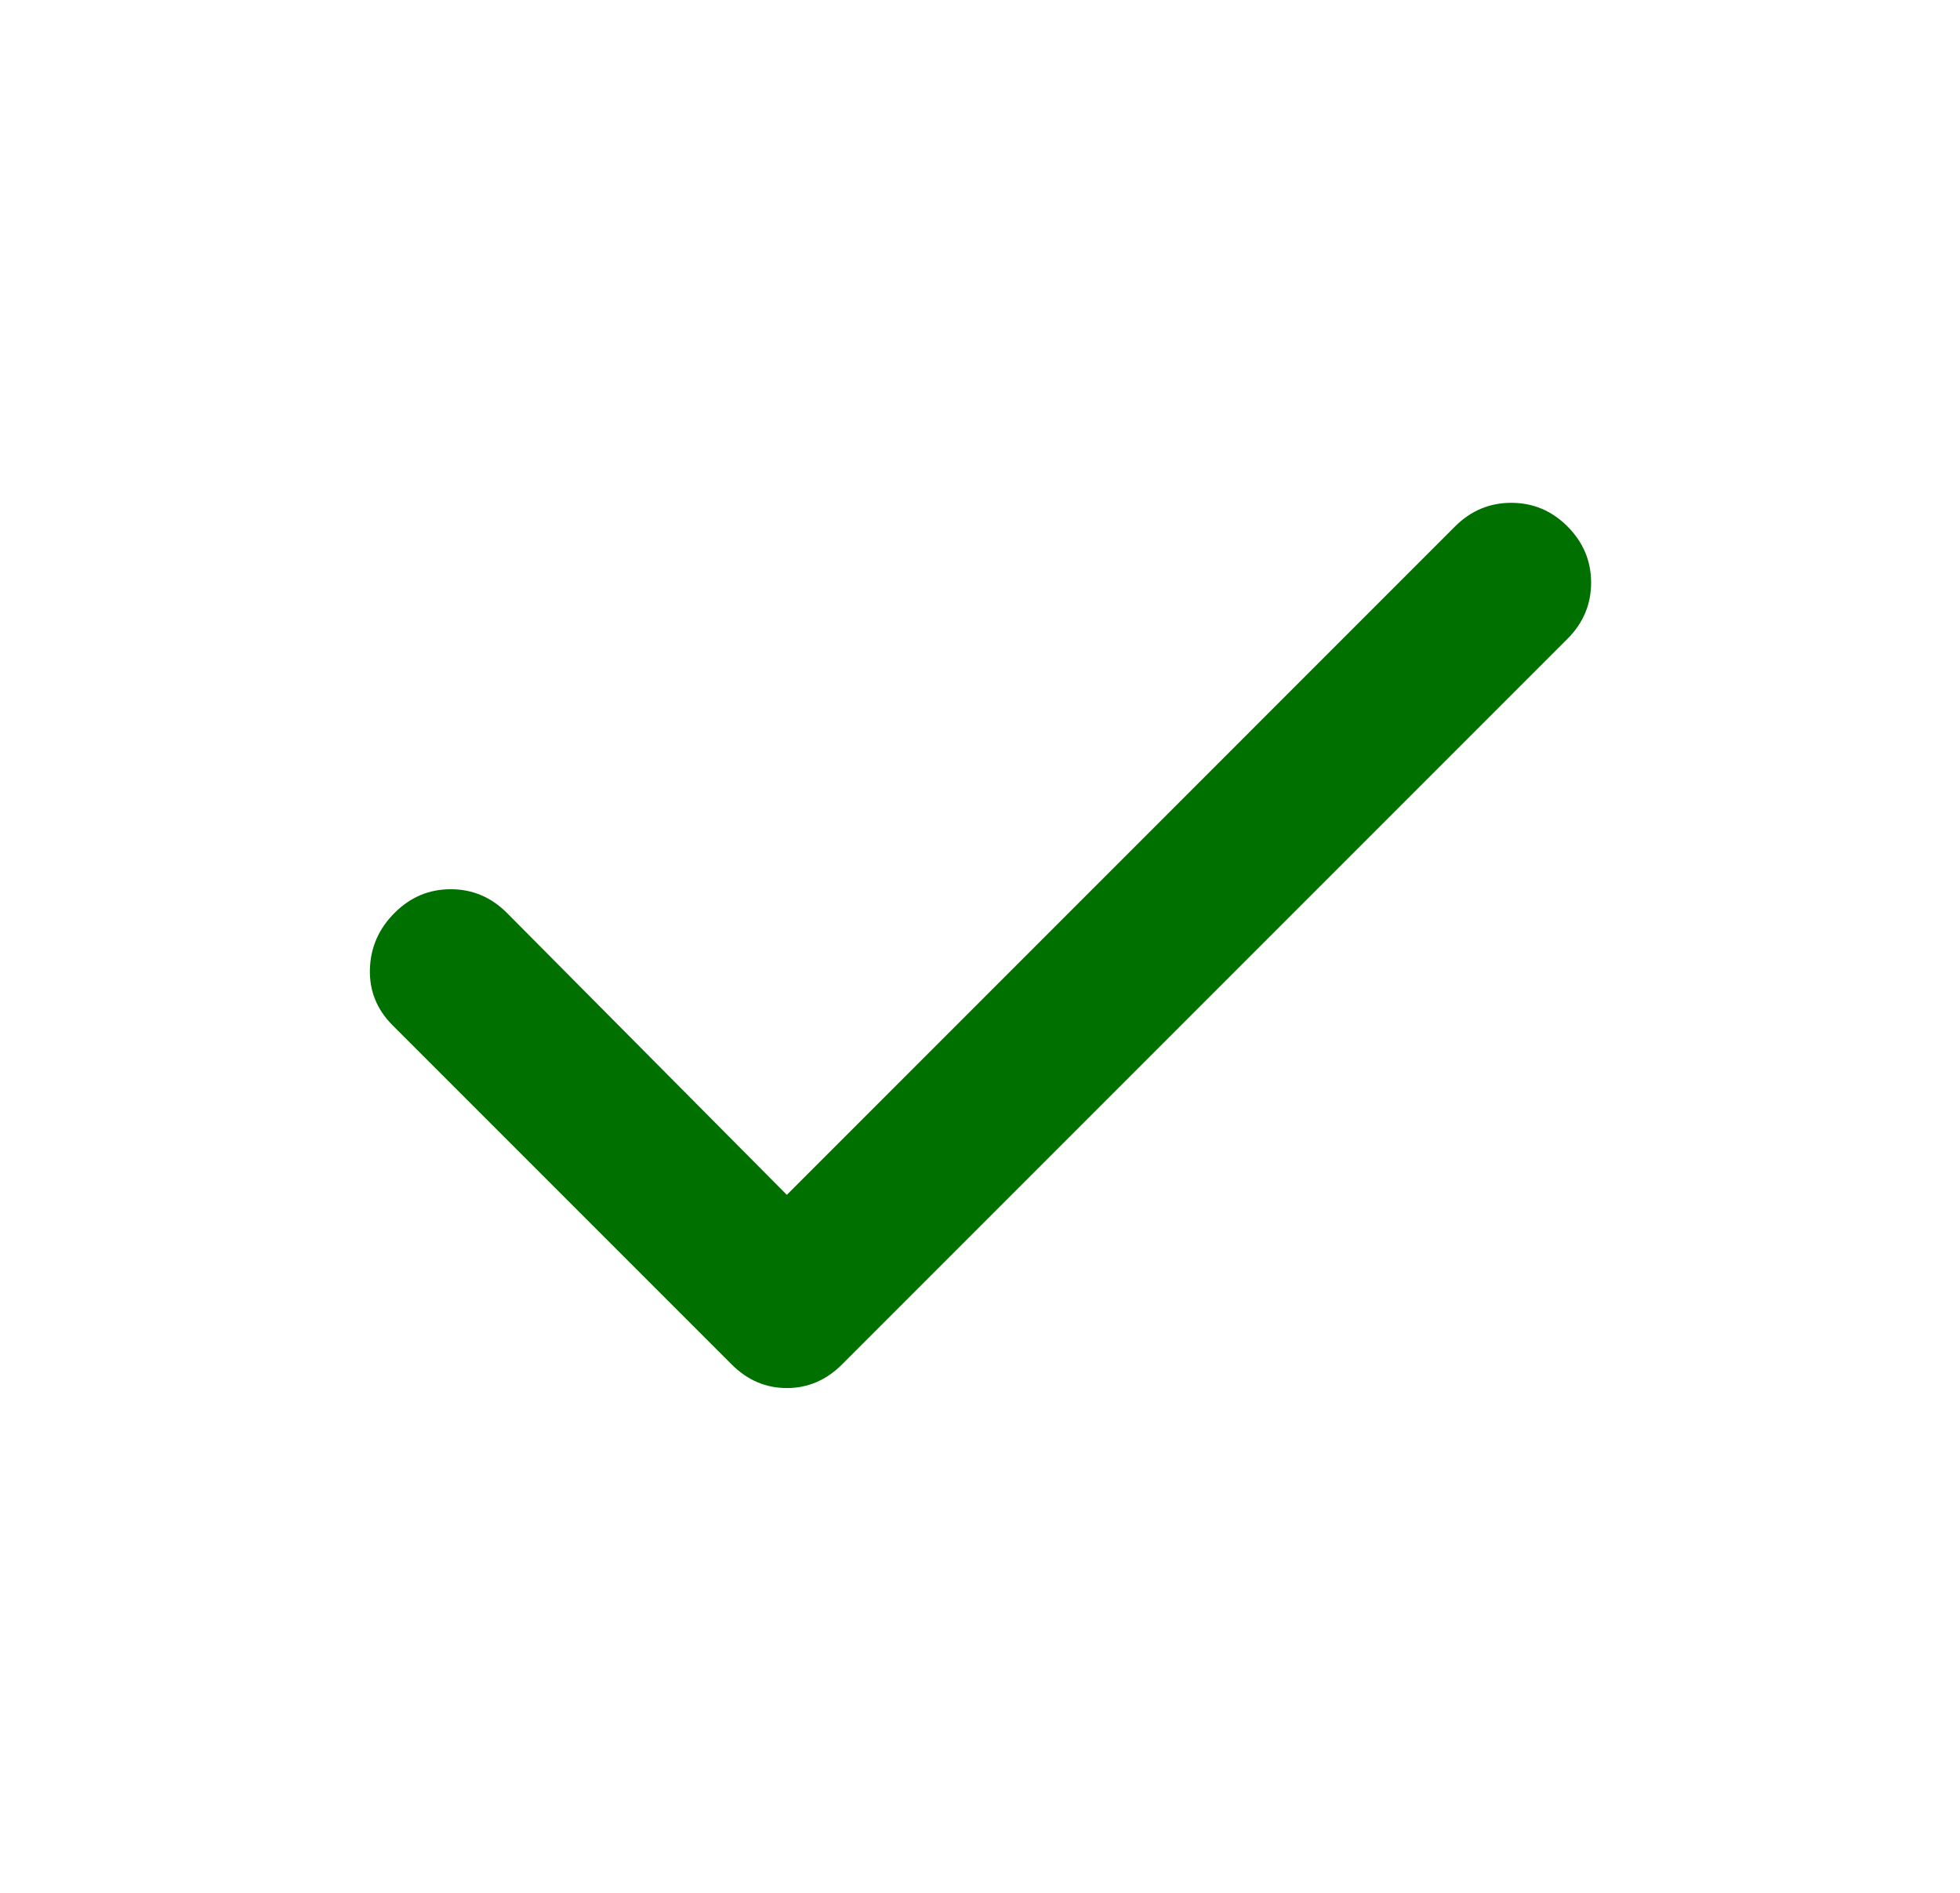 <?xml version="1.0" standalone="no"?>
<!DOCTYPE svg PUBLIC "-//W3C//DTD SVG 1.0//EN" "http://www.w3.org/TR/2001/REC-SVG-20010904/DTD/svg10.dtd">
<svg xmlns="http://www.w3.org/2000/svg" xmlns:xlink="http://www.w3.org/1999/xlink" id="body_1" width="29" height="28">

<g transform="matrix(1 0 0 1 0 0)">
    <path d="M11.642 17.675L21.529 7.787C 21.763 7.554 22.04 7.438 22.361 7.438C 22.682 7.438 22.959 7.554 23.192 7.787C 23.425 8.021 23.542 8.298 23.542 8.619C 23.542 8.94 23.425 9.217 23.192 9.45L23.192 9.45L12.459 20.183C 12.225 20.417 11.953 20.533 11.642 20.533C 11.331 20.533 11.059 20.417 10.825 20.183L10.825 20.183L5.809 15.167C 5.575 14.933 5.464 14.656 5.473 14.335C 5.483 14.015 5.604 13.738 5.838 13.504C 6.071 13.271 6.348 13.154 6.669 13.154C 6.99 13.154 7.267 13.271 7.5 13.504L7.5 13.504L11.642 17.675z" stroke="none" fill="#007000" fill-rule="nonzero" />
</g>
</svg>
